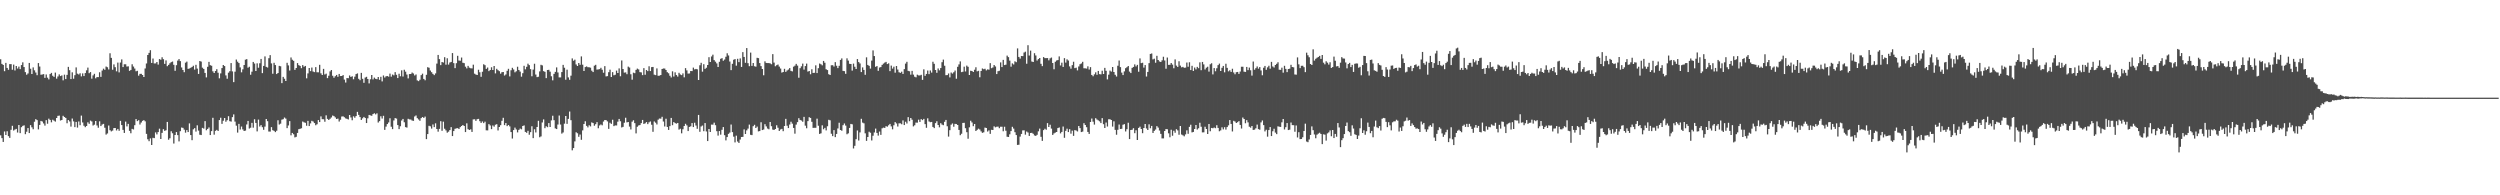 <?xml version="1.0" encoding="UTF-8"?>
<svg xmlns="http://www.w3.org/2000/svg" width="1920" height="150">
  <path d="M0 45.505h1v58.433H0zM1 49.051h1v57.050H1zM2 49.883h1v59.140H2zM3 54.679h1v46.302H3zM4 48.279h1v55.420H4zM5 52.196h1v48.616H5zM6 53.622h1v50.922H6zM7 49.230h1v56.676H7zM8 49.253h1v50.457H8zM9 53.576h1v43.022H9zM10 49.613h1v50.639H10zM11 54.122h1v45.417H11zM12 50.706h1v48.280H12zM13 52.650h1v49.134H13zM14 51.152h1v44.855H14zM15 53.070h1v49.163H15zM16 49.981h1v47.686H16zM17 47.851h1v48.805H17zM18 51.530h1v44.745H18zM19 55.402h1v47.668H19zM20 57.409h1v43.749H20zM21 56.425h1v41.933H21zM22 48.316h1v53.870H22zM23 52.792h1v43.304H23zM24 56.812h1v40.983H24zM25 51.755h1v47.529H25zM26 54.029h1v39.446H26zM27 55.707h1v35.809H27zM28 57.764h1v34.476H28zM29 48.432h1v50.936H29zM30 51.123h1v44.839H30zM31 57.404h1v35.451H31zM32 57.168h1v36.147H32zM33 56.938h1v37.876H33zM34 59.789h1v36.696H34zM35 57.164h1v35.079H35zM36 59.627h1v35.379H36zM37 60.955h1v30.167H37zM38 56.893h1v35.193H38zM39 55.985h1v37.958H39zM40 58.162h1v33.782H40zM41 59.052h1v33.629H41zM42 55.736h1v37.630H42zM43 60.437h1v30.188H43zM44 58.706h1v30.256H44zM45 57.142h1v31.653H45zM46 58.434h1v34.115H46zM47 57.893h1v34.285H47zM48 61.720h1v27.221H48zM49 57.367h1v32.497H49zM50 60.705h1v29.888H50zM51 57.484h1v37.167H51zM52 51.335h1v40.866H52zM53 53.907h1v39.375H53zM54 60.726h1v36.498H54zM55 55.549h1v35.460H55zM56 60.476h1v32.783H56zM57 57.728h1v39.892H57zM58 51.782h1v41.857H58zM59 56.598h1v41.389H59zM60 57.175h1v36.087H60zM61 56.284h1v39.871H61zM62 58.691h1v30.108H62zM63 56.390h1v37.669H63zM64 58.395h1v38.191H64zM65 56.107h1v41.600H65zM66 54.012h1v42.755H66zM67 51.926h1v42.003H67zM68 56.242h1v38.836H68zM69 55.323h1v37.295H69zM70 60.424h1v32.869H70zM71 57.912h1v38.480H71zM72 56.672h1v39.095H72zM73 60.181h1v32.771H73zM74 59.175h1v37.180H74zM75 59.257h1v38.866H75zM76 55.506h1v37.663H76zM77 59.041h1v37.778H77zM78 54.186h1v41.459H78zM79 52.726h1v42.418H79zM80 53.587h1v44.525H80zM81 51.116h1v52.270H81zM82 51.669h1v50.824H82zM83 53.361h1v43.023H83zM84 40.915h1v59.058H84zM85 44.417h1v56.492H85zM86 53.564h1v46.749H86zM87 49.452h1v48.918H87zM88 51.594h1v46.701H88zM89 54.798h1v45.384H89zM90 48.090h1v50.918H90zM91 55.592h1v44.837H91zM92 48.049h1v44.796H92zM93 45.606h1v50.435H93zM94 51.500h1v48.260H94zM95 49.332h1v52.772H95zM96 49.377h1v44.020H96zM97 51.121h1v45.977H97zM98 50.921h1v44.197H98zM99 54.428h1v46.063H99zM100 53.719h1v48.611H100zM101 49.348h1v49.610H101zM102 51.073h1v48.338H102zM103 52.622h1v43.525H103zM104 54.747h1v36.700H104zM105 54.398h1v38.630H105zM106 58.128h1v34.188H106zM107 56.736h1v38.879H107zM108 56.677h1v37.454H108zM109 57.588h1v35.228H109zM110 59.145h1v33.094H110zM111 52.590h1v40.584H111zM112 48.766h1v54.046H112zM113 42.218h1v64.759H113zM114 40.585h1v67.841H114zM115 38.568h1v67.742H115zM116 48.325h1v63.060H116zM117 44.965h1v60.845H117zM118 48.739h1v57.373H118zM119 48.668h1v52.998H119zM120 47.640h1v55.570H120zM121 49.625h1v51.822H121zM122 45.345h1v53.482H122zM123 45.860h1v60.889H123zM124 44.005h1v58.033H124zM125 45.455h1v53.748H125zM126 49.075h1v51.455H126zM127 46.374h1v53.680H127zM128 50.844h1v42.788H128zM129 49.840h1v57.478H129zM130 48.574h1v57.625H130zM131 47.719h1v53.074H131zM132 47.245h1v55.126H132zM133 49.781h1v60.439H133zM134 54.377h1v49.292H134zM135 50.070h1v51.382H135zM136 46.534h1v57.239H136zM137 45.347h1v63.232H137zM138 46.963h1v53.787H138zM139 51.812h1v46.110H139zM140 53.785h1v44.401H140zM141 55.451h1v44.119H141zM142 48.116h1v53.775H142zM143 47.330h1v52.567H143zM144 52.894h1v48.545H144zM145 52.557h1v42.226H145zM146 52.095h1v51.611H146zM147 51.410h1v56.259H147zM148 50.468h1v48.876H148zM149 53.475h1v44.929H149zM150 49.765h1v51.327H150zM151 52.663h1v43.604H151zM152 56.778h1v43.523H152zM153 46.872h1v56.622H153zM154 47.288h1v56.443H154zM155 51.967h1v46.220H155zM156 52.921h1v45.825H156zM157 56.004h1v37.019H157zM158 59.439h1v40.618H158zM159 51.308h1v47.700H159zM160 47.496h1v50.388H160zM161 50.080h1v53.647H161zM162 50.462h1v50.259H162zM163 54.803h1v35.657H163zM164 56.054h1v47.386H164zM165 54.553h1v45.929H165zM166 53.166h1v46.574H166zM167 55.838h1v44.767H167zM168 60.151h1v32.080H168zM169 56.368h1v34.068H169zM170 52.270h1v42.865H170zM171 49.920h1v42.780H171zM172 50.745h1v39.861H172zM173 57.905h1v35.564H173zM174 60.447h1v31.854H174zM175 55.811h1v33.420H175zM176 54.680h1v38.402H176zM177 48.431h1v44.978H177zM178 54.848h1v35.134H178zM179 63.078h1v24.760H179zM180 55.055h1v38.324H180zM181 45.730h1v50.802H181zM182 47.381h1v54.463H182zM183 48.420h1v46.734H183zM184 51.740h1v47.725H184zM185 55.550h1v41.651H185zM186 53.268h1v46.102H186zM187 49.925h1v50.661H187zM188 45.847h1v54.457H188zM189 45.432h1v50.150H189zM190 51.944h1v40.930H190zM191 51.255h1v47.446H191zM192 57.404h1v40.714H192zM193 55.020h1v39.317H193zM194 47.553h1v50.513H194zM195 48.794h1v42.782H195zM196 54.519h1v39.876H196zM197 48.651h1v52.288H197zM198 52.003h1v39.835H198zM199 48.597h1v48.562H199zM200 45.264h1v50.819H200zM201 56.163h1v41.546H201zM202 50.659h1v49.035H202zM203 43.330h1v53.896H203zM204 51.338h1v40.057H204zM205 51.888h1v41.182H205zM206 44.681h1v56.323H206zM207 42.324h1v58.771H207zM208 48.678h1v48.958H208zM209 56.645h1v43.340H209zM210 48.245h1v52.261H210zM211 49.981h1v51.509H211zM212 56.867h1v43.551H212zM213 56.076h1v36.297H213zM214 50.609h1v45.044H214zM215 50.879h1v44.118H215zM216 63.865h1v28.064H216zM217 59.054h1v32.504H217zM218 60.473h1v29.799H218zM219 62.190h1v28.920H219zM220 48.212h1v50.212H220zM221 50.218h1v46.154H221zM222 54.178h1v38.859H222zM223 44.115h1v59.826H223zM224 45.852h1v56.252H224zM225 46.715h1v56.401H225zM226 53.633h1v51.912H226zM227 52.228h1v52.818H227zM228 48.459h1v53.642H228zM229 50.012h1v49.206H229zM230 50.645h1v48.292H230zM231 52.395h1v46.126H231zM232 49.989h1v43.374H232zM233 51.232h1v42.728H233zM234 50.658h1v43.641H234zM235 60.156h1v36.419H235zM236 56.346h1v36.486H236zM237 52.233h1v44.574H237zM238 54.639h1v40.137H238zM239 51.850h1v40.903H239zM240 54.919h1v38.398H240zM241 55.406h1v39.085H241zM242 51.573h1v44.613H242zM243 55.519h1v39.929H243zM244 55.565h1v36.655H244zM245 49.778h1v43.986H245zM246 56.304h1v33.100H246zM247 57.589h1v33.970H247zM248 52.909h1v38.686H248zM249 57.177h1v36.331H249zM250 56.600h1v31.988H250zM251 60.003h1v31.306H251zM252 58.168h1v33.987H252zM253 54.856h1v36.365H253zM254 53.758h1v36.444H254zM255 58.163h1v30.585H255zM256 59.678h1v29.520H256zM257 58.519h1v31.643H257zM258 57.569h1v33.838H258zM259 58.994h1v32.093H259zM260 56.777h1v36.540H260zM261 58.436h1v33.535H261zM262 58.384h1v31.089H262zM263 57.672h1v31.691H263zM264 61.134h1v28.924H264zM265 63.372h1v27.580H265zM266 59.938h1v31.332H266zM267 60.057h1v31.676H267zM268 57.935h1v30.370H268zM269 59.071h1v31.160H269zM270 58.563h1v33.803H270zM271 60.882h1v28.473H271zM272 58.897h1v31.544H272zM273 56.896h1v32.220H273zM274 56.375h1v29.537H274zM275 60.523h1v27.697H275zM276 61.588h1v28.335H276zM277 55.951h1v36.177H277zM278 60.506h1v30.362H278zM279 63.577h1v26.213H279zM280 59.519h1v31.079H280zM281 58.999h1v35.491H281zM282 60.671h1v30.232H282zM283 64.073h1v24.180H283zM284 60.891h1v27.737H284zM285 57.619h1v31.324H285zM286 60.956h1v26.629H286zM287 59.607h1v27.360H287zM288 60.522h1v27.356H288zM289 60.842h1v26.222H289zM290 59.153h1v34.970H290zM291 61.268h1v31.748H291zM292 58.992h1v30.321H292zM293 62.521h1v28.504H293zM294 57.951h1v30.971H294zM295 59.535h1v40.196H295zM296 58.596h1v38.636H296zM297 58.431h1v36.845H297zM298 58.906h1v35.158H298zM299 56.534h1v34.280H299zM300 58.881h1v38.438H300zM301 57.236h1v41.960H301zM302 57.840h1v34.677H302zM303 55.407h1v35.268H303zM304 57.463h1v33.639H304zM305 59.978h1v36.071H305zM306 56.606h1v42.588H306zM307 58.578h1v38.372H307zM308 54.016h1v38.528H308zM309 58.779h1v32.565H309zM310 53.567h1v40.313H310zM311 55.062h1v42.593H311zM312 57.268h1v40.741H312zM313 60.220h1v31.033H313zM314 56.876h1v34.844H314zM315 56.825h1v34.990H315zM316 55.694h1v36.871H316zM317 56.428h1v36.385H317zM318 57.967h1v31.495H318zM319 57.191h1v31.462H319zM320 61.766h1v29.027H320zM321 62.309h1v29.459H321zM322 61.261h1v31.518H322zM323 57.714h1v33.011H323zM324 56.567h1v33.272H324zM325 60.612h1v29.938H325zM326 61.620h1v27.939H326zM327 57.453h1v49.396H327zM328 51.613h1v51.350H328zM329 52.040h1v44.581H329zM330 54.166h1v42.874H330zM331 55.461h1v43.317H331zM332 56.754h1v38.816H332zM333 57.682h1v39.935H333zM334 56.380h1v38.332H334zM335 48.852h1v50.245H335zM336 42.176h1v58.948H336zM337 45.411h1v53.581H337zM338 50.036h1v43.029H338zM339 47.607h1v52.845H339zM340 48.042h1v45.424H340zM341 43.939h1v54.942H341zM342 49.678h1v50.467H342zM343 44.763h1v57.123H343zM344 49.621h1v51.495H344zM345 48.006h1v51.891H345zM346 47.552h1v50.082H346zM347 40.737h1v63.751H347zM348 48.461h1v52.180H348zM349 52.351h1v46.548H349zM350 48.545h1v50.014H350zM351 42.853h1v55.549H351zM352 46.503h1v52.553H352zM353 46.654h1v50.961H353zM354 44.177h1v52.604H354zM355 48.200h1v47.783H355zM356 48.491h1v48.299H356zM357 51.190h1v50.239H357zM358 52.532h1v42.175H358zM359 50.577h1v48.669H359zM360 51.959h1v47.904H360zM361 52.435h1v46.914H361zM362 52.544h1v48.763H362zM363 49.668h1v42.043H363zM364 56.567h1v35.011H364zM365 57.266h1v35.564H365zM366 57.580h1v33.970H366zM367 53.559h1v37.706H367zM368 55.500h1v37.598H368zM369 58.963h1v35.455H369zM370 55.116h1v38.191H370zM371 49.372h1v45.204H371zM372 50.063h1v43.384H372zM373 52.890h1v47.205H373zM374 51.857h1v48.265H374zM375 54.649h1v40.686H375zM376 53.751h1v42.594H376zM377 51.636h1v47.554H377zM378 53.784h1v42.575H378zM379 50.687h1v46.617H379zM380 56.363h1v39.433H380zM381 52.852h1v42.509H381zM382 53.890h1v46.306H382zM383 54.669h1v42.886H383zM384 56.574h1v39.559H384zM385 55.461h1v37.336H385zM386 55.298h1v35.197H386zM387 57.983h1v38.116H387zM388 57.208h1v37.320H388zM389 54.361h1v42.504H389zM390 52.837h1v43.156H390zM391 58.690h1v38.399H391zM392 53.979h1v47.457H392zM393 52.052h1v54.362H393zM394 53.339h1v46.572H394zM395 55.546h1v42.463H395zM396 54.731h1v44.709H396zM397 51.259h1v50.445H397zM398 53.753h1v46.010H398zM399 54.994h1v43.797H399zM400 58.900h1v40.436H400zM401 56.201h1v40.552H401zM402 50.557h1v45.774H402zM403 53.266h1v48.048H403zM404 51.308h1v50.694H404zM405 48.922h1v51.556H405zM406 50.024h1v53.464H406zM407 53.089h1v48.415H407zM408 58.570h1v38.389H408zM409 53.448h1v52.627H409zM410 48.936h1v50.358H410zM411 57.222h1v44.530H411zM412 59.257h1v38.272H412zM413 58.932h1v33.853H413zM414 54.824h1v50.616H414zM415 49.758h1v54.989H415zM416 50.230h1v43.802H416zM417 54.623h1v37.090H417zM418 55.166h1v43.272H418zM419 60.027h1v36.920H419zM420 53.748h1v43.916H420zM421 53.619h1v40.876H421zM422 55.046h1v42.485H422zM423 58.556h1v33.917H423zM424 61.717h1v27.170H424zM425 56.718h1v35.580H425zM426 55.206h1v43.410H426zM427 51.767h1v47.356H427zM428 55.632h1v40.022H428zM429 59.448h1v29.273H429zM430 59.441h1v36.185H430zM431 55.340h1v47.257H431zM432 49.831h1v51.885H432zM433 52.006h1v42.972H433zM434 61.220h1v27.869H434zM435 53.524h1v41.589H435zM436 59.460h1v31.826H436zM437 61.288h1v24.362H437zM438 58.133h1v34.200H438zM439 44.849h1v70.596H439zM440 46.635h1v67.058H440zM441 45.801h1v62.770H441zM442 49.486h1v52.081H442zM443 50.667h1v51.659H443zM444 48.360h1v56.696H444zM445 49.790h1v53.522H445zM446 43.323h1v64.022H446zM447 49.687h1v50.457H447zM448 54.544h1v40.687H448zM449 51.494h1v41.638H449zM450 51.004h1v45.650H450zM451 51.604h1v46.262H451zM452 51.665h1v44.556H452zM453 51.981h1v45.080H453zM454 54.268h1v39.738H454zM455 55.361h1v39.148H455zM456 50.438h1v46.125H456zM457 49.744h1v45.653H457zM458 53.465h1v40.310H458zM459 53.300h1v45.224H459zM460 53.115h1v43.221H460zM461 52.059h1v43.531H461zM462 53.580h1v42.653H462zM463 55.863h1v37.449H463zM464 50.807h1v41.348H464zM465 58.685h1v33.583H465zM466 58.457h1v34.765H466zM467 55.453h1v43.497H467zM468 53.522h1v40.735H468zM469 59.154h1v35.995H469zM470 55.420h1v36.561H470zM471 57.779h1v39.095H471zM472 57.395h1v38.901H472zM473 54.215h1v42.132H473zM474 56.079h1v37.353H474zM475 52.540h1v38.825H475zM476 58.561h1v34.568H476zM477 46.447h1v51.451H477zM478 52.974h1v44.455H478zM479 55.736h1v38.541H479zM480 55.626h1v34.792H480zM481 57.007h1v36.985H481zM482 51.175h1v42.546H482zM483 51.862h1v45.384H483zM484 57.012h1v42.414H484zM485 61.187h1v32.233H485zM486 55.819h1v36.542H486zM487 56.237h1v38.324H487zM488 53.639h1v48.819H488zM489 52.686h1v44.638H489zM490 53.289h1v43.066H490zM491 55.389h1v40.649H491zM492 55.612h1v38.941H492zM493 57.684h1v34.431H493zM494 52.334h1v42.836H494zM495 57.421h1v37.301H495zM496 53.764h1v40.004H496zM497 54.612h1v40.714H497zM498 50.887h1v43.069H498zM499 54.589h1v38.717H499zM500 51.534h1v44.244H500zM501 51.416h1v49.782H501zM502 57.333h1v35.936H502zM503 57.717h1v36.476H503zM504 52.540h1v43.036H504zM505 58.229h1v33.676H505zM506 58.127h1v32.894H506zM507 57.601h1v33.534H507zM508 52.987h1v36.711H508zM509 52.566h1v40.765H509zM510 52.652h1v44.450H510zM511 53.744h1v37.461H511zM512 55.444h1v42.063H512zM513 56.270h1v43.511H513zM514 58.147h1v38.719H514zM515 59.482h1v31.086H515zM516 54.807h1v41.352H516zM517 58.789h1v34.971H517zM518 55.559h1v39.022H518zM519 57.676h1v37.287H519zM520 58.811h1v35.627H520zM521 55.888h1v43.665H521zM522 57.181h1v41.710H522zM523 57.699h1v44.693H523zM524 56.371h1v42.881H524zM525 59.402h1v37.361H525zM526 52.320h1v42.773H526zM527 54.080h1v42.217H527zM528 56.509h1v44.169H528zM529 56.433h1v41.040H529zM530 54.520h1v42.489H530zM531 54.610h1v39.924H531zM532 51.912h1v45.676H532zM533 53.303h1v40.964H533zM534 52.937h1v43.479H534zM535 53.253h1v45.680H535zM536 61.448h1v26.832H536zM537 50.116h1v51.107H537zM538 48.207h1v48.924H538zM539 55.040h1v41.375H539zM540 49.290h1v51.455H540zM541 52.868h1v41.623H541zM542 52.038h1v48.906H542zM543 49.908h1v58.450H543zM544 43.924h1v55.170H544zM545 47.637h1v53.739H545zM546 43.346h1v52.359H546zM547 41.971h1v53.775H547zM548 46.201h1v48.028H548zM549 47.374h1v48.803H549zM550 48.687h1v52.069H550zM551 51.467h1v52.685H551zM552 47.448h1v53.224H552zM553 45.145h1v58.255H553zM554 44.664h1v55.038H554zM555 46.620h1v50.987H555zM556 45.714h1v58.107H556zM557 43.595h1v64.240H557zM558 40.885h1v64.369H558zM559 42.584h1v60.210H559zM560 47.241h1v54.573H560zM561 53.880h1v41.773H561zM562 48.993h1v52.464H562zM563 45.874h1v59.091H563zM564 45.348h1v63.991H564zM565 50.427h1v53.749H565zM566 45.164h1v63.515H566zM567 47.708h1v62.056H567zM568 44.830h1v62.311H568zM569 51.409h1v53.809H569zM570 40.058h1v65.051H570zM571 43.735h1v55.650H571zM572 48.214h1v54.694H572zM573 36.930h1v63.230H573zM574 48.546h1v50.231H574zM575 50.842h1v44.848H575zM576 40.398h1v63.137H576zM577 50.585h1v53.195H577zM578 48.385h1v48.546H578zM579 50.870h1v44.953H579zM580 51.220h1v47.062H580zM581 44.401h1v52.838H581zM582 44.659h1v56.280H582zM583 48.423h1v52.213H583zM584 50.787h1v43.094H584zM585 52.995h1v46.900H585zM586 57.808h1v41.686H586zM587 47.088h1v48.275H587zM588 48.352h1v48.726H588zM589 48.458h1v50.243H589zM590 48.436h1v50.844H590zM591 48.700h1v44.996H591zM592 49.362h1v47.581H592zM593 41.555h1v58.001H593zM594 48.079h1v51.761H594zM595 50.907h1v48.160H595zM596 50.077h1v46.140H596zM597 49.543h1v48.568H597zM598 51.149h1v49.409H598zM599 52.629h1v46.794H599zM600 55.766h1v43.201H600zM601 55.319h1v45.433H601zM602 52.854h1v43.889H602zM603 55.195h1v36.094H603zM604 54.133h1v42.435H604zM605 53.381h1v44.956H605zM606 52.264h1v43.392H606zM607 54.405h1v39.102H607zM608 54.843h1v40.138H608zM609 51.188h1v47.050H609zM610 50.427h1v52.236H610zM611 49.072h1v46.635H611zM612 50.384h1v43.418H612zM613 59.701h1v31.081H613zM614 52.390h1v39.744H614zM615 50.929h1v41.663H615zM616 48.832h1v44.650H616zM617 53.455h1v36.303H617zM618 50.747h1v45.776H618zM619 48.832h1v49.701H619zM620 55.009h1v38.038H620zM621 54.533h1v35.497H621zM622 57.017h1v33.534H622zM623 53.205h1v40.323H623zM624 56.014h1v42.170H624zM625 55.915h1v42.217H625zM626 50.166h1v47.982H626zM627 56.115h1v35.022H627zM628 52.364h1v44.210H628zM629 48.787h1v54.050H629zM630 49.334h1v53.051H630zM631 50.197h1v46.072H631zM632 46.816h1v52.466H632zM633 48.174h1v50.043H633zM634 53.186h1v46.944H634zM635 53.824h1v43.143H635zM636 57.002h1v35.001H636zM637 57.604h1v34.814H637zM638 50.099h1v52.614H638zM639 50.082h1v54.460H639zM640 51.088h1v48.865H640zM641 47.722h1v57.583H641zM642 50.485h1v52.362H642zM643 52.319h1v46.354H643zM644 50.517h1v43.760H644zM645 46.019h1v53.819H645zM646 44.846h1v55.562H646zM647 54.441h1v41.691H647zM648 54.645h1v40.181H648zM649 56.673h1v39.794H649zM650 44.787h1v58.339H650zM651 46.558h1v55.845H651zM652 48.983h1v49.266H652zM653 49.143h1v46.029H653zM654 54.235h1v41.258H654zM655 48.832h1v65.192H655zM656 51.236h1v60.731H656zM657 53.011h1v53.895H657zM658 45.371h1v54.815H658zM659 47.652h1v60.275H659zM660 48.756h1v52.907H660zM661 55.369h1v35.846H661zM662 51.775h1v42.367H662zM663 53.699h1v41.037H663zM664 57.450h1v44.950H664zM665 44.050h1v64.121H665zM666 49.860h1v55.363H666zM667 50.572h1v50.623H667zM668 52.686h1v49.248H668zM669 46.540h1v61.341H669zM670 38.691h1v65.567H670zM671 43.048h1v58.694H671zM672 51.306h1v47.472H672zM673 50.734h1v51.359H673zM674 54.394h1v49.773H674zM675 51.865h1v49.147H675zM676 51.491h1v52.077H676zM677 49.826h1v48.716H677zM678 48.844h1v49.166H678zM679 48.059h1v50.181H679zM680 47.537h1v49.368H680zM681 49.201h1v48.094H681zM682 48.655h1v47.540H682zM683 54.612h1v40.558H683zM684 50.406h1v46.671H684zM685 52.701h1v46.601H685zM686 51.192h1v44.987H686zM687 55.826h1v37.946H687zM688 50.664h1v44.180H688zM689 53.390h1v43.799H689zM690 55.500h1v39.194H690zM691 55.986h1v38.727H691zM692 55.040h1v40.379H692zM693 56.798h1v35.692H693zM694 53.073h1v42.980H694zM695 48.821h1v44.676H695zM696 47.457h1v47.398H696zM697 54.431h1v35.535H697zM698 54.743h1v38.351H698zM699 57.342h1v33.277H699zM700 54.448h1v37.522H700zM701 57.287h1v39.787H701zM702 58.918h1v37.278H702zM703 59.412h1v34.723H703zM704 57.339h1v36.872H704zM705 57.900h1v34.016H705zM706 57.935h1v35.708H706zM707 57.465h1v34.036H707zM708 61.324h1v30.923H708zM709 53.246h1v38.049H709zM710 58.211h1v37.110H710zM711 56.792h1v41.360H711zM712 54.157h1v36.720H712zM713 56.948h1v36.355H713zM714 54.129h1v39.737H714zM715 55.771h1v37.891H715zM716 47.424h1v50.052H716zM717 48.983h1v49.432H717zM718 53.761h1v40.808H718zM719 55.899h1v37.240H719zM720 52.563h1v43.450H720zM721 54.024h1v43.753H721zM722 52.292h1v42.333H722zM723 47.788h1v47.894H723zM724 45.793h1v50.339H724zM725 50.502h1v43.057H725zM726 57.771h1v34.332H726zM727 57.633h1v39.325H727zM728 56.427h1v48.471H728zM729 59.434h1v40.557H729zM730 55.709h1v40.042H730zM731 56.545h1v38.300H731zM732 55.505h1v41.811H732zM733 54.154h1v40.952H733zM734 60.492h1v34.807H734zM735 51.327h1v44.653H735zM736 49.472h1v50.332H736zM737 47.155h1v56.683H737zM738 55.380h1v47.303H738zM739 55.085h1v39.346H739zM740 51.212h1v43.123H740zM741 54.903h1v43.562H741zM742 50.392h1v51.153H742zM743 51.290h1v55.279H743zM744 57.624h1v40.172H744zM745 54.345h1v38.365H745zM746 54.552h1v39.509H746zM747 55.299h1v41.631H747zM748 53.567h1v41.675H748zM749 51.665h1v48.965H749zM750 54.789h1v44.882H750zM751 54.400h1v44.440H751zM752 59.342h1v40.141H752zM753 54.524h1v46.411H753zM754 52.601h1v49.434H754zM755 53.170h1v48.440H755zM756 52.783h1v45.225H756zM757 54.089h1v44.190H757zM758 53.296h1v47.705H758zM759 53.510h1v46.621H759zM760 48.500h1v54.334H760zM761 52.390h1v47.278H761zM762 51.795h1v48.027H762zM763 49.904h1v47.137H763zM764 51.042h1v46.755H764zM765 56.878h1v40.465H765zM766 54.677h1v42.534H766zM767 54.322h1v44.123H767zM768 47.944h1v49.401H768zM769 51.487h1v45.860H769zM770 45.982h1v54.825H770zM771 49.950h1v47.381H771zM772 49.647h1v50.780H772zM773 42.695h1v62.317H773zM774 43.861h1v61.348H774zM775 46.536h1v56.650H775zM776 51.225h1v49.419H776zM777 48.713h1v48.659H777zM778 49.507h1v49.250H778zM779 47.127h1v54.400H779zM780 47.751h1v55.985H780zM781 37.160h1v74.159H781zM782 43.738h1v67.408H782zM783 44.998h1v59.891H783zM784 43.027h1v59.841H784zM785 43.110h1v57.054H785zM786 40.352h1v59.766H786zM787 39.662h1v63.776H787zM788 48.958h1v52.076H788zM789 34.707h1v67.063H789zM790 42.633h1v61.759H790zM791 38.854h1v63.286H791zM792 47.257h1v54.736H792zM793 47.591h1v55.146H793zM794 40.844h1v63.197H794zM795 42.593h1v61.819H795zM796 46.468h1v57.068H796zM797 45.357h1v55.517H797zM798 44.531h1v54.249H798zM799 48.975h1v56.063H799zM800 50.780h1v57.382H800zM801 43.813h1v56.117H801zM802 44.665h1v54.219H802zM803 44.669h1v54.955H803zM804 44.589h1v49.967H804zM805 46.358h1v51.154H805zM806 44.793h1v50.983H806zM807 44.175h1v54.606H807zM808 48.380h1v55.253H808zM809 53.211h1v49.217H809zM810 47.392h1v54.435H810zM811 46.434h1v54.949H811zM812 46.149h1v52.182H812zM813 43.310h1v54.558H813zM814 50.252h1v52.223H814zM815 48.126h1v53.198H815zM816 51.422h1v45.774H816zM817 44.642h1v61.185H817zM818 48.053h1v52.450H818zM819 45.557h1v53.246H819zM820 46.480h1v54.954H820zM821 50.991h1v48.257H821zM822 52.727h1v49.932H822zM823 50.042h1v50.317H823zM824 47.425h1v56.914H824zM825 52.347h1v47.572H825zM826 51.959h1v48.308H826zM827 54.090h1v46.887H827zM828 51.053h1v45.721H828zM829 49.303h1v49.120H829zM830 48.727h1v52.709H830zM831 47.488h1v53.568H831zM832 52.445h1v42.174H832zM833 52.456h1v43.557H833zM834 52.667h1v45.004H834zM835 50.928h1v50.391H835zM836 53.379h1v49.468H836zM837 51.550h1v42.153H837zM838 57.534h1v33.508H838zM839 58.554h1v34.911H839zM840 57.067h1v38.642H840zM841 55.548h1v35.243H841zM842 57.456h1v34.345H842zM843 54.469h1v38.004H843zM844 56.926h1v36.280H844zM845 57.150h1v37.357H845zM846 54.346h1v36.405H846zM847 56.811h1v38.592H847zM848 52.138h1v46.154H848zM849 54.393h1v39.694H849zM850 60.966h1v36.226H850zM851 57.340h1v34.281H851zM852 54.229h1v37.363H852zM853 54.968h1v37.205H853zM854 51.463h1v45.755H854zM855 55.279h1v37.917H855zM856 57.439h1v42.319H856zM857 58.783h1v44.687H857zM858 50.507h1v49.176H858zM859 46.513h1v49.122H859zM860 51.548h1v47.533H860zM861 55.779h1v43.125H861zM862 57.636h1v38.185H862zM863 54.835h1v40.484H863zM864 52.377h1v48.575H864zM865 51.622h1v47.605H865zM866 50.674h1v43.582H866zM867 54.998h1v51.809H867zM868 56.097h1v43.752H868zM869 52.127h1v47.529H869zM870 51.419h1v47.027H870zM871 49.475h1v52.811H871zM872 51.016h1v49.018H872zM873 49.805h1v57.718H873zM874 55.086h1v43.147H874zM875 44.831h1v52.426H875zM876 48.479h1v50.581H876zM877 48.202h1v54.084H877zM878 51.916h1v46.368H878zM879 49.946h1v45.288H879zM880 58.777h1v39.865H880zM881 55.259h1v44.597H881zM882 48.480h1v47.014H882zM883 41.444h1v57.060H883zM884 41.041h1v55.689H884zM885 45.620h1v56.498H885zM886 45.035h1v55.471H886zM887 48.164h1v51.327H887zM888 42.865h1v53.985H888zM889 46.073h1v51.903H889zM890 47.208h1v53.033H890zM891 47.595h1v55.223H891zM892 46.313h1v59.966H892zM893 43.561h1v62.710H893zM894 46.436h1v54.180H894zM895 52.803h1v46.299H895zM896 44.165h1v55.121H896zM897 49.833h1v52.546H897zM898 49.786h1v55.660H898zM899 48.405h1v51.207H899zM900 49.620h1v54.618H900zM901 52.449h1v47.959H901zM902 45.599h1v56.324H902zM903 50.405h1v48.799H903zM904 51.428h1v48.693H904zM905 47.075h1v56.415H905zM906 50.357h1v46.401H906zM907 51.725h1v51.593H907zM908 51.334h1v52.616H908zM909 52.096h1v52.594H909zM910 51.900h1v51.310H910zM911 48.018h1v52.065H911zM912 51.259h1v51.517H912zM913 47.802h1v49.621H913zM914 53.804h1v41.985H914zM915 50.514h1v51.193H915zM916 54.499h1v46.842H916zM917 51.855h1v47.228H917zM918 53.308h1v42.702H918zM919 51.362h1v48.138H919zM920 52.382h1v46.115H920zM921 47.848h1v46.392H921zM922 53.937h1v43.376H922zM923 47.554h1v54.136H923zM924 49.468h1v52.158H924zM925 53.351h1v43.964H925zM926 51.951h1v47.099H926zM927 51.244h1v51.648H927zM928 54.971h1v40.241H928zM929 49.380h1v51.449H929zM930 48.610h1v49.621H930zM931 57.129h1v41.365H931zM932 52.295h1v45.646H932zM933 54.724h1v43.743H933zM934 52.444h1v43.735H934zM935 49.997h1v48.261H935zM936 48.846h1v51.961H936zM937 54.545h1v45.596H937zM938 52.076h1v45.711H938zM939 50.614h1v48.758H939zM940 55.564h1v42.144H940zM941 48.930h1v50.624H941zM942 52.144h1v45.465H942zM943 54.794h1v41.442H943zM944 53.989h1v38.198H944zM945 55.268h1v39.909H945zM946 52.774h1v48.190H946zM947 55.661h1v37.128H947zM948 57.030h1v36.331H948zM949 55.430h1v39.027H949zM950 55.265h1v38.591H950zM951 56.754h1v36.287H951zM952 54.924h1v41.010H952zM953 51.233h1v47.497H953zM954 51.273h1v39.002H954zM955 55.018h1v36.367H955zM956 55.259h1v39.396H956zM957 51.406h1v40.871H957zM958 53.875h1v40.144H958zM959 51.925h1v45.397H959zM960 53.987h1v44.066H960zM961 58.072h1v38.685H961zM962 47.237h1v52.552H962zM963 53.536h1v46.027H963zM964 52.379h1v46.170H964zM965 51.064h1v44.609H965zM966 52.749h1v46.430H966zM967 51.493h1v48.118H967zM968 54.111h1v39.899H968zM969 57.796h1v34.717H969zM970 52.038h1v44.060H970zM971 50.626h1v50.304H971zM972 53.583h1v46.064H972zM973 51.720h1v53.235H973zM974 50.473h1v49.425H974zM975 52.748h1v44.845H975zM976 47.499h1v56.980H976zM977 51.026h1v49.778H977zM978 51.861h1v47.009H978zM979 49.910h1v51.922H979zM980 48.991h1v54.002H980zM981 47.817h1v49.228H981zM982 53.533h1v43.809H982zM983 53.637h1v43.853H983zM984 51.950h1v41.993H984zM985 55.812h1v35.568H985zM986 50.553h1v48.881H986zM987 52.865h1v44.812H987zM988 55.422h1v39.109H988zM989 52.986h1v46.914H989zM990 52.712h1v46.862H990zM991 49.790h1v44.331H991zM992 51.437h1v44.643H992zM993 51.695h1v44.479H993zM994 57.206h1v43.943H994zM995 57.344h1v39.026H995zM996 44.071h1v61.525H996zM997 49.397h1v52.149H997zM998 52.334h1v54.514H998zM999 50.547h1v56.216H999zM1000 50.475h1v54.921H1000zM1001 51.603h1v49.006H1001zM1002 55.385h1v39.568H1002zM1003 40.473h1v68.224H1003zM1004 42.446h1v66.747H1004zM1005 43.972h1v63.116H1005zM1006 49.147h1v54.475H1006zM1007 49.928h1v47.169H1007zM1008 37.866h1v62.133H1008zM1009 46.542h1v56.748H1009zM1010 45.138h1v61.072H1010zM1011 44.329h1v59.090H1011zM1012 43.743h1v58.860H1012zM1013 42.931h1v59.026H1013zM1014 45.230h1v57.670H1014zM1015 42.220h1v68.473H1015zM1016 48.152h1v54.998H1016zM1017 49.395h1v54.007H1017zM1018 47.051h1v60.923H1018zM1019 48.130h1v54.340H1019zM1020 49.602h1v52.058H1020zM1021 47.823h1v52.331H1021zM1022 52.179h1v52.490H1022zM1023 51.529h1v48.293H1023zM1024 43.468h1v62.570H1024zM1025 46.623h1v56.242H1025zM1026 50.980h1v54.022H1026zM1027 50.735h1v43.769H1027zM1028 52.067h1v45.827H1028zM1029 48.134h1v64.888H1029zM1030 43.897h1v63.765H1030zM1031 44.892h1v61.245H1031zM1032 44.984h1v58.003H1032zM1033 47.970h1v48.806H1033zM1034 52.483h1v41.646H1034zM1035 49.220h1v51.472H1035zM1036 48.293h1v53.220H1036zM1037 51.488h1v52.822H1037zM1038 49.809h1v46.464H1038zM1039 55.250h1v43.466H1039zM1040 49.022h1v54.112H1040zM1041 48.715h1v54.933H1041zM1042 48.789h1v57.985H1042zM1043 52.030h1v52.089H1043zM1044 51.296h1v47.203H1044zM1045 57.783h1v33.053H1045zM1046 49.984h1v52.144H1046zM1047 42.881h1v57.197H1047zM1048 43.031h1v60.441H1048zM1049 48.487h1v52.337H1049zM1050 54.746h1v39.413H1050zM1051 57.998h1v39.485H1051zM1052 46.050h1v56.238H1052zM1053 45.774h1v54.780H1053zM1054 48.718h1v56.688H1054zM1055 53.995h1v43.201H1055zM1056 54.450h1v38.197H1056zM1057 55.116h1v42.628H1057zM1058 48.510h1v49.913H1058zM1059 49.804h1v47.029H1059zM1060 50.300h1v49.950H1060zM1061 53.632h1v37.556H1061zM1062 58.354h1v32.194H1062zM1063 59.022h1v31.732H1063zM1064 51.567h1v42.021H1064zM1065 53.403h1v44.223H1065zM1066 59.098h1v34.736H1066zM1067 53.406h1v42.831H1067zM1068 50.431h1v49.703H1068zM1069 50.297h1v43.662H1069zM1070 52.921h1v40.323H1070zM1071 52.212h1v40.963H1071zM1072 52.065h1v39.901H1072zM1073 54.344h1v38.352H1073zM1074 51.858h1v49.168H1074zM1075 52.174h1v45.757H1075zM1076 41.675h1v58.888H1076zM1077 44.894h1v52.091H1077zM1078 48.383h1v44.860H1078zM1079 55.619h1v37.097H1079zM1080 55.035h1v35.242H1080zM1081 51.494h1v41.176H1081zM1082 51.724h1v40.474H1082zM1083 50.581h1v46.145H1083zM1084 54.611h1v40.139H1084zM1085 52.300h1v43.806H1085zM1086 49.979h1v47.619H1086zM1087 49.477h1v49.329H1087zM1088 51.165h1v47.446H1088zM1089 50.497h1v48.649H1089zM1090 53.169h1v48.219H1090zM1091 45.645h1v47.699H1091zM1092 39.879h1v55.699H1092zM1093 48.511h1v45.899H1093zM1094 49.739h1v49.533H1094zM1095 47.313h1v53.905H1095zM1096 57.341h1v42.036H1096zM1097 48.234h1v48.899H1097zM1098 42.893h1v53.187H1098zM1099 47.633h1v49.738H1099zM1100 52.099h1v42.622H1100zM1101 48.504h1v57.106H1101zM1102 41.078h1v67.134H1102zM1103 38.964h1v63.859H1103zM1104 49.893h1v50.106H1104zM1105 46.884h1v50.850H1105zM1106 50.122h1v48.677H1106zM1107 50.808h1v51.630H1107zM1108 49.697h1v55.384H1108zM1109 53.131h1v50.359H1109zM1110 48.436h1v53.080H1110zM1111 47.365h1v52.271H1111zM1112 41.342h1v67.809H1112zM1113 39.207h1v67.108H1113zM1114 49.993h1v47.744H1114zM1115 44.303h1v62.681H1115zM1116 42.868h1v68.529H1116zM1117 42.192h1v63.109H1117zM1118 37.213h1v64.869H1118zM1119 36.602h1v63.799H1119zM1120 39.471h1v60.146H1120zM1121 53.627h1v47.051H1121zM1122 52.171h1v49.392H1122zM1123 53.688h1v42.978H1123zM1124 44.436h1v51.310H1124zM1125 52.148h1v45.311H1125zM1126 53.327h1v41.808H1126zM1127 50.016h1v47.564H1127zM1128 48.273h1v46.865H1128zM1129 48.237h1v48.832H1129zM1130 51.209h1v47.815H1130zM1131 45.416h1v56.572H1131zM1132 47.807h1v50.208H1132zM1133 46.468h1v49.531H1133zM1134 49.649h1v48.490H1134zM1135 46.792h1v49.901H1135zM1136 44.642h1v56.707H1136zM1137 44.314h1v57.389H1137zM1138 52.997h1v41.184H1138zM1139 52.563h1v47.987H1139zM1140 56.739h1v44.282H1140zM1141 52.231h1v44.765H1141zM1142 50.094h1v49.473H1142zM1143 52.447h1v44.987H1143zM1144 47.645h1v50.084H1144zM1145 51.590h1v43.940H1145zM1146 51.183h1v45.140H1146zM1147 53.120h1v43.479H1147zM1148 54.608h1v39.684H1148zM1149 53.041h1v45.910H1149zM1150 49.631h1v52.047H1150zM1151 50.298h1v45.578H1151zM1152 51.226h1v47.556H1152zM1153 51.268h1v42.052H1153zM1154 54.313h1v39.296H1154zM1155 51.203h1v46.018H1155zM1156 50.282h1v51.888H1156zM1157 51.821h1v43.689H1157zM1158 51.157h1v43.579H1158zM1159 53.635h1v40.586H1159zM1160 53.392h1v46.116H1160zM1161 47.314h1v46.544H1161zM1162 52.417h1v46.639H1162zM1163 53.834h1v38.445H1163zM1164 50.356h1v42.194H1164zM1165 56.868h1v35.717H1165zM1166 47.738h1v47.033H1166zM1167 58.145h1v29.626H1167zM1168 55.303h1v38.920H1168zM1169 55.038h1v38.897H1169zM1170 50.017h1v46.121H1170zM1171 56.016h1v38.675H1171zM1172 57.099h1v35.102H1172zM1173 56.045h1v39.072H1173zM1174 58.317h1v36.051H1174zM1175 56.786h1v37.421H1175zM1176 55.862h1v36.067H1176zM1177 56.454h1v38.474H1177zM1178 56.491h1v35.896H1178zM1179 58.419h1v34.659H1179zM1180 52.920h1v39.394H1180zM1181 57.411h1v41.120H1181zM1182 54.892h1v42.143H1182zM1183 52.376h1v40.537H1183zM1184 55.297h1v41.264H1184zM1185 55.971h1v43.107H1185zM1186 53.551h1v44.037H1186zM1187 50.153h1v46.343H1187zM1188 53.634h1v44.626H1188zM1189 55.686h1v40.551H1189zM1190 53.379h1v43.143H1190zM1191 52.306h1v44.033H1191zM1192 54.599h1v46.359H1192zM1193 51.481h1v47.274H1193zM1194 55.587h1v43.016H1194zM1195 57.618h1v39.217H1195zM1196 47.213h1v55.289H1196zM1197 46.719h1v50.685H1197zM1198 53.571h1v45.708H1198zM1199 51.351h1v48.027H1199zM1200 52.575h1v45.971H1200zM1201 51.748h1v45.169H1201zM1202 53.750h1v44.004H1202zM1203 54.313h1v38.102H1203zM1204 52.125h1v48.289H1204zM1205 54.085h1v46.662H1205zM1206 55.411h1v54.244H1206zM1207 56.313h1v40.431H1207zM1208 53.939h1v45.780H1208zM1209 56.436h1v45.410H1209zM1210 56.190h1v43.686H1210zM1211 54.947h1v41.896H1211zM1212 48.341h1v49.329H1212zM1213 46.730h1v56.847H1213zM1214 55.106h1v41.878H1214zM1215 53.098h1v46.173H1215zM1216 51.608h1v48.203H1216zM1217 55.161h1v39.253H1217zM1218 54.751h1v39.263H1218zM1219 54.232h1v35.776H1219zM1220 53.909h1v38.192H1220zM1221 56.761h1v38.444H1221zM1222 53.929h1v39.099H1222zM1223 56.638h1v37.229H1223zM1224 58.406h1v32.799H1224zM1225 55.598h1v37.904H1225zM1226 43.692h1v69.788H1226zM1227 43.247h1v66.433H1227zM1228 44.445h1v60.681H1228zM1229 49.143h1v49.622H1229zM1230 40.058h1v58.463H1230zM1231 50.863h1v50.490H1231zM1232 47.020h1v55.966H1232zM1233 42.920h1v60.979H1233zM1234 46.682h1v56.594H1234zM1235 49.341h1v49.180H1235zM1236 45.228h1v54.781H1236zM1237 45.964h1v56.735H1237zM1238 48.435h1v50.801H1238zM1239 49.201h1v53.280H1239zM1240 48.762h1v52.468H1240zM1241 52.346h1v46.664H1241zM1242 48.007h1v55.510H1242zM1243 43.774h1v57.176H1243zM1244 53.495h1v45.697H1244zM1245 50.029h1v46.505H1245zM1246 53.016h1v43.139H1246zM1247 51.718h1v48.881H1247zM1248 47.709h1v54.166H1248zM1249 45.419h1v53.184H1249zM1250 49.745h1v50.804H1250zM1251 49.456h1v52.619H1251zM1252 47.851h1v49.832H1252zM1253 44.343h1v51.349H1253zM1254 49.134h1v48.307H1254zM1255 47.842h1v51.404H1255zM1256 48.029h1v47.137H1256zM1257 52.658h1v40.332H1257zM1258 51.258h1v45.559H1258zM1259 58.068h1v37.913H1259zM1260 46.651h1v51.811H1260zM1261 52.686h1v50.501H1261zM1262 45.217h1v54.845H1262zM1263 51.076h1v45.312H1263zM1264 52.833h1v45.423H1264zM1265 51.307h1v42.686H1265zM1266 48.253h1v52.234H1266zM1267 55.282h1v41.377H1267zM1268 53.899h1v46.818H1268zM1269 46.718h1v51.282H1269zM1270 55.758h1v42.228H1270zM1271 50.780h1v49.622H1271zM1272 50.008h1v46.678H1272zM1273 47.249h1v51.403H1273zM1274 54.367h1v41.511H1274zM1275 52.227h1v42.291H1275zM1276 50.073h1v47.451H1276zM1277 56.702h1v35.757H1277zM1278 58.632h1v32.481H1278zM1279 57.679h1v38.497H1279zM1280 48.628h1v46.215H1280zM1281 42.641h1v53.893H1281zM1282 46.540h1v58.167H1282zM1283 46.034h1v56.343H1283zM1284 50.069h1v51.108H1284zM1285 46.184h1v48.491H1285zM1286 47.288h1v48.931H1286zM1287 49.059h1v44.640H1287zM1288 45.383h1v49.485H1288zM1289 49.826h1v46.280H1289zM1290 54.549h1v39.528H1290zM1291 50.089h1v49.537H1291zM1292 49.686h1v50.919H1292zM1293 49.519h1v44.163H1293zM1294 48.469h1v50.033H1294zM1295 48.460h1v46.875H1295zM1296 55.340h1v41.354H1296zM1297 46.721h1v54.741H1297zM1298 44.926h1v63.222H1298zM1299 46.399h1v53.303H1299zM1300 46.761h1v54.152H1300zM1301 52.471h1v41.933H1301zM1302 45.085h1v51.673H1302zM1303 40.285h1v60.731H1303zM1304 48.215h1v52.579H1304zM1305 43.999h1v54.221H1305zM1306 56.163h1v40.635H1306zM1307 54.869h1v45.150H1307zM1308 41.619h1v64.131H1308zM1309 45.263h1v57.742H1309zM1310 52.870h1v44.677H1310zM1311 51.635h1v48.199H1311zM1312 48.304h1v44.688H1312zM1313 50.032h1v48.626H1313zM1314 53.268h1v46.965H1314zM1315 48.521h1v47.844H1315zM1316 54.890h1v40.348H1316zM1317 52.151h1v48.505H1317zM1318 54.835h1v41.697H1318zM1319 46.032h1v49.269H1319zM1320 47.143h1v52.321H1320zM1321 52.443h1v40.108H1321zM1322 48.653h1v51.691H1322zM1323 55.222h1v46.090H1323zM1324 47.877h1v46.669H1324zM1325 43.924h1v56.479H1325zM1326 51.646h1v46.400H1326zM1327 53.138h1v41.181H1327zM1328 49.128h1v51.359H1328zM1329 46.795h1v56.863H1329zM1330 50.368h1v45.715H1330zM1331 43.194h1v66.158H1331zM1332 46.134h1v62.521H1332zM1333 45.539h1v57.543H1333zM1334 43.099h1v58.609H1334zM1335 52.572h1v44.267H1335zM1336 47.835h1v47.295H1336zM1337 50.949h1v48.569H1337zM1338 45.323h1v59.917H1338zM1339 44.656h1v54.990H1339zM1340 47.948h1v56.624H1340zM1341 43.497h1v62.860H1341zM1342 42.295h1v61.865H1342zM1343 45.288h1v56.600H1343zM1344 48.038h1v54.619H1344zM1345 49.139h1v49.666H1345zM1346 49.297h1v45.638H1346zM1347 49.485h1v47.665H1347zM1348 49.744h1v51.083H1348zM1349 51.543h1v45.155H1349zM1350 50.191h1v42.276H1350zM1351 52.077h1v45.056H1351zM1352 51.178h1v44.423H1352zM1353 52.140h1v43.656H1353zM1354 48.425h1v46.575H1354zM1355 41.672h1v54.593H1355zM1356 50.860h1v45.035H1356zM1357 47.754h1v55.480H1357zM1358 46.058h1v53.035H1358zM1359 50.776h1v43.852H1359zM1360 53.551h1v39.472H1360zM1361 51.931h1v45.417H1361zM1362 51.115h1v44.328H1362zM1363 55.130h1v48.365H1363zM1364 51.078h1v50.396H1364zM1365 51.761h1v43.509H1365zM1366 47.438h1v44.728H1366zM1367 47.042h1v48.783H1367zM1368 45.603h1v52.958H1368zM1369 42.776h1v54.269H1369zM1370 56.874h1v35.723H1370zM1371 44.653h1v49.544H1371zM1372 50.752h1v42.466H1372zM1373 49.782h1v45.556H1373zM1374 50.722h1v42.260H1374zM1375 48.072h1v44.787H1375zM1376 55.763h1v41.507H1376zM1377 49.493h1v43.926H1377zM1378 53.650h1v46.055H1378zM1379 50.693h1v47.187H1379zM1380 46.104h1v55.608H1380zM1381 56.008h1v40.096H1381zM1382 48.188h1v51.534H1382zM1383 52.774h1v43.665H1383zM1384 52.782h1v44.300H1384zM1385 54.582h1v40.459H1385zM1386 51.947h1v41.422H1386zM1387 55.631h1v39.444H1387zM1388 52.541h1v43.983H1388zM1389 51.877h1v47.991H1389zM1390 54.044h1v42.208H1390zM1391 52.379h1v47.363H1391zM1392 50.390h1v46.272H1392zM1393 50.451h1v46.997H1393zM1394 51.864h1v43.491H1394zM1395 53.151h1v43.716H1395zM1396 52.421h1v43.381H1396zM1397 53.255h1v39.486H1397zM1398 49.661h1v41.648H1398zM1399 52.785h1v43.087H1399zM1400 53.294h1v43.109H1400zM1401 48.774h1v49.942H1401zM1402 51.788h1v43.949H1402zM1403 51.464h1v45.878H1403zM1404 57.953h1v35.962H1404zM1405 50.958h1v42.726H1405zM1406 48.231h1v51.283H1406zM1407 48.898h1v46.278H1407zM1408 53.007h1v44.406H1408zM1409 54.184h1v44.806H1409zM1410 51.733h1v43.002H1410zM1411 49.033h1v55.837H1411zM1412 47.056h1v50.528H1412zM1413 54.335h1v39.820H1413zM1414 53.866h1v40.805H1414zM1415 49.473h1v49.177H1415zM1416 48.651h1v53.287H1416zM1417 50.933h1v52.246H1417zM1418 51.039h1v53.167H1418zM1419 55.682h1v44.258H1419zM1420 54.507h1v44.889H1420zM1421 40.500h1v64.504H1421zM1422 46.553h1v58.177H1422zM1423 41.764h1v66.802H1423zM1424 47.278h1v56.494H1424zM1425 47.623h1v58.170H1425zM1426 52.200h1v49.431H1426zM1427 48.676h1v47.258H1427zM1428 42.569h1v57.421H1428zM1429 42.554h1v56.662H1429zM1430 43.995h1v55.417H1430zM1431 50.849h1v48.849H1431zM1432 50.132h1v50.142H1432zM1433 53.164h1v43.068H1433zM1434 48.336h1v52.126H1434zM1435 38.476h1v64.933H1435zM1436 42.135h1v57.593H1436zM1437 50.057h1v58.918H1437zM1438 49.615h1v57.211H1438zM1439 46.998h1v55.035H1439zM1440 50.023h1v50.365H1440zM1441 49.611h1v51.468H1441zM1442 39.638h1v68.821H1442zM1443 38.558h1v69.453H1443zM1444 49.711h1v54.153H1444zM1445 42.187h1v59.126H1445zM1446 45.479h1v60.083H1446zM1447 44.139h1v59.124H1447zM1448 44.538h1v60.093H1448zM1449 49.291h1v55.125H1449zM1450 41.334h1v62.736H1450zM1451 42.979h1v60.957H1451zM1452 40.150h1v67.890H1452zM1453 37.826h1v71.085H1453zM1454 41.982h1v65.703H1454zM1455 43.799h1v56.696H1455zM1456 44.405h1v53.535H1456zM1457 48.013h1v53.769H1457zM1458 51.904h1v50.053H1458zM1459 50.957h1v51.491H1459zM1460 43.225h1v60.905H1460zM1461 45.675h1v61.830H1461zM1462 45.545h1v53.637H1462zM1463 48.699h1v51.859H1463zM1464 47.022h1v70.031H1464zM1465 46.028h1v65.513H1465zM1466 43.102h1v67.148H1466zM1467 51.482h1v55.977H1467zM1468 49.274h1v47.511H1468zM1469 48.191h1v51.881H1469zM1470 50.614h1v61.152H1470zM1471 42.011h1v71.949H1471zM1472 48.499h1v57.043H1472zM1473 40.726h1v63.927H1473zM1474 46.526h1v61.255H1474zM1475 45.069h1v58.536H1475zM1476 40.992h1v66.380H1476zM1477 38.509h1v69.152H1477zM1478 52.410h1v51.722H1478zM1479 51.467h1v52.495H1479zM1480 53.877h1v49.922H1480zM1481 49.933h1v55.021H1481zM1482 44.044h1v57.135H1482zM1483 41.756h1v61.148H1483zM1484 48.005h1v54.793H1484zM1485 55.850h1v53.678H1485zM1486 50.177h1v45.604H1486zM1487 43.968h1v53.536H1487zM1488 45.866h1v51.228H1488zM1489 51.120h1v43.205H1489zM1490 55.048h1v46.163H1490zM1491 53.507h1v43.481H1491zM1492 56.706h1v43.346H1492zM1493 47.977h1v51.743H1493zM1494 47.572h1v53.699H1494zM1495 53.293h1v46.119H1495zM1496 42.344h1v55.143H1496zM1497 40.911h1v59.315H1497zM1498 45.019h1v60.197H1498zM1499 51.773h1v52.109H1499zM1500 45.469h1v49.861H1500zM1501 48.839h1v53.168H1501zM1502 42.765h1v61.150H1502zM1503 45.612h1v54.065H1503zM1504 42.553h1v54.694H1504zM1505 42.183h1v60.656H1505zM1506 44.093h1v55.350H1506zM1507 43.521h1v50.567H1507zM1508 45.295h1v50.806H1508zM1509 48.174h1v47.357H1509zM1510 53.446h1v39.386H1510zM1511 50.545h1v43.943H1511zM1512 48.136h1v50.549H1512zM1513 56.379h1v41.756H1513zM1514 57.333h1v39.730H1514zM1515 58.007h1v38.586H1515zM1516 55.560h1v38.070H1516zM1517 59.768h1v33.961H1517zM1518 52.261h1v39.325H1518zM1519 55.168h1v43.273H1519zM1520 48.354h1v46.004H1520zM1521 54.739h1v41.241H1521zM1522 58.080h1v33.937H1522zM1523 54.323h1v37.145H1523zM1524 51.795h1v47.258H1524zM1525 53.849h1v40.034H1525zM1526 52.972h1v36.619H1526zM1527 51.089h1v44.907H1527zM1528 55.845h1v39.010H1528zM1529 55.555h1v41.438H1529zM1530 52.002h1v40.158H1530zM1531 53.577h1v45.933H1531zM1532 54.839h1v40.464H1532zM1533 55.563h1v37.916H1533zM1534 55.716h1v38.305H1534zM1535 58.128h1v36.107H1535zM1536 56.604h1v39.347H1536zM1537 50.352h1v42.261H1537zM1538 53.125h1v36.963H1538zM1539 51.199h1v39.334H1539zM1540 51.896h1v38.584H1540zM1541 57.628h1v38.192H1541zM1542 58.134h1v38.229H1542zM1543 50.446h1v49.017H1543zM1544 50.511h1v46.646H1544zM1545 59.592h1v30.893H1545zM1546 60.827h1v29.005H1546zM1547 50.271h1v58.514H1547zM1548 47.464h1v50.379H1548zM1549 46.124h1v53.924H1549zM1550 41.730h1v59.346H1550zM1551 47.341h1v62.085H1551zM1552 47.507h1v53.509H1552zM1553 51.807h1v44.625H1553zM1554 47.673h1v51.960H1554zM1555 52.705h1v48.888H1555zM1556 50.208h1v45.452H1556zM1557 45.354h1v57.316H1557zM1558 46.009h1v55.518H1558zM1559 49.308h1v50.763H1559zM1560 47.502h1v53.691H1560zM1561 36.831h1v68.574H1561zM1562 45.645h1v65.832H1562zM1563 46.604h1v59.709H1563zM1564 45.634h1v60.325H1564zM1565 51.079h1v47.688H1565zM1566 50.120h1v47.316H1566zM1567 53.896h1v42.986H1567zM1568 53.048h1v42.863H1568zM1569 53.158h1v41.414H1569zM1570 49.698h1v45.617H1570zM1571 47.956h1v50.968H1571zM1572 55.522h1v39.596H1572zM1573 54.411h1v41.522H1573zM1574 51.626h1v46.532H1574zM1575 55.100h1v39.462H1575zM1576 48.033h1v50.129H1576zM1577 44.768h1v53.811H1577zM1578 42.336h1v58.661H1578zM1579 50.544h1v49.653H1579zM1580 50.268h1v46.465H1580zM1581 47.764h1v52.838H1581zM1582 52.226h1v45.164H1582zM1583 48.234h1v46.896H1583zM1584 51.684h1v44.795H1584zM1585 50.188h1v44.297H1585zM1586 49.052h1v46.235H1586zM1587 57.197h1v42.677H1587zM1588 56.303h1v44.034H1588zM1589 52.155h1v44.463H1589zM1590 52.220h1v42.863H1590zM1591 56.513h1v36.814H1591zM1592 56.131h1v43.730H1592zM1593 51.742h1v48.022H1593zM1594 58.161h1v35.039H1594zM1595 56.040h1v37.263H1595zM1596 50.356h1v46.043H1596zM1597 54.154h1v43.851H1597zM1598 55.509h1v42.953H1598zM1599 49.746h1v49.746H1599zM1600 55.171h1v43.507H1600zM1601 49.985h1v47.521H1601zM1602 51.262h1v49.053H1602zM1603 48.122h1v48.911H1603zM1604 55.859h1v41.246H1604zM1605 53.632h1v41.887H1605zM1606 51.564h1v41.460H1606zM1607 47.462h1v47.108H1607zM1608 53.848h1v50.484H1608zM1609 53.550h1v49.650H1609zM1610 52.271h1v41.013H1610zM1611 50.543h1v46.505H1611zM1612 46.268h1v51.586H1612zM1613 51.098h1v51.308H1613zM1614 52.105h1v46.672H1614zM1615 53.873h1v45.388H1615zM1616 53.562h1v46.132H1616zM1617 51.091h1v40.143H1617zM1618 52.211h1v45.219H1618zM1619 52.202h1v40.112H1619zM1620 49.668h1v47.797H1620zM1621 55.773h1v37.027H1621zM1622 59.250h1v33.474H1622zM1623 56.440h1v40.924H1623zM1624 53.723h1v49.855H1624zM1625 55.176h1v37.903H1625zM1626 57.457h1v38.672H1626zM1627 60.131h1v31.761H1627zM1628 58.681h1v34.118H1628zM1629 52.911h1v41.995H1629zM1630 56.342h1v35.681H1630zM1631 53.905h1v39.585H1631zM1632 55.936h1v39.767H1632zM1633 58.083h1v35.478H1633zM1634 53.492h1v45.967H1634zM1635 47.536h1v51.499H1635zM1636 51.152h1v45.943H1636zM1637 44.180h1v53.097H1637zM1638 50.533h1v44.493H1638zM1639 51.896h1v44.660H1639zM1640 53.902h1v43.699H1640zM1641 50.920h1v47.376H1641zM1642 48.545h1v52.182H1642zM1643 43.790h1v60.376H1643zM1644 47.004h1v58.372H1644zM1645 41.758h1v63.943H1645zM1646 49.863h1v52.540H1646zM1647 45.350h1v52.240H1647zM1648 50.030h1v55.596H1648zM1649 48.345h1v56.493H1649zM1650 51.502h1v46.326H1650zM1651 54.489h1v40.060H1651zM1652 54.736h1v47.748H1652zM1653 51.460h1v47.801H1653zM1654 50.167h1v48.928H1654zM1655 49.981h1v53.851H1655zM1656 54.694h1v45.762H1656zM1657 54.741h1v43.446H1657zM1658 48.508h1v50.673H1658zM1659 46.887h1v56.073H1659zM1660 44.674h1v57.725H1660zM1661 50.470h1v48.679H1661zM1662 49.618h1v47.456H1662zM1663 45.702h1v57.756H1663zM1664 42.596h1v57.851H1664zM1665 41.804h1v61.185H1665zM1666 47.663h1v56.365H1666zM1667 48.070h1v49.609H1667zM1668 51.935h1v43.263H1668zM1669 48.631h1v56.903H1669zM1670 47.612h1v54.675H1670zM1671 51.006h1v54.908H1671zM1672 37.564h1v67.932H1672zM1673 38.156h1v78.896H1673zM1674 43.089h1v69.655H1674zM1675 40.742h1v65.973H1675zM1676 46.251h1v55.968H1676zM1677 49.341h1v55.444H1677zM1678 48.369h1v55.108H1678zM1679 49.469h1v54.317H1679zM1680 46.789h1v55.288H1680zM1681 43.203h1v53.874H1681zM1682 46.728h1v54.003H1682zM1683 50.310h1v51.365H1683zM1684 49.906h1v53.906H1684zM1685 50.865h1v55.593H1685zM1686 54.163h1v46.833H1686zM1687 50.629h1v53.900H1687zM1688 44.339h1v58.211H1688zM1689 45.514h1v53.850H1689zM1690 51.661h1v47.417H1690zM1691 54.234h1v48.485H1691zM1692 51.469h1v53.190H1692zM1693 53.259h1v41.116H1693zM1694 54.164h1v45.452H1694zM1695 51.397h1v54.298H1695zM1696 47.452h1v52.132H1696zM1697 46.834h1v57.624H1697zM1698 47.983h1v51.561H1698zM1699 52.544h1v47.535H1699zM1700 49.562h1v49.485H1700zM1701 49.345h1v50.709H1701zM1702 50.942h1v52.258H1702zM1703 48.548h1v55.709H1703zM1704 50.344h1v50.179H1704zM1705 46.897h1v50.284H1705zM1706 48.583h1v51.127H1706zM1707 48.733h1v49.990H1707zM1708 50.767h1v52.124H1708zM1709 51.654h1v46.181H1709zM1710 51.120h1v53.661H1710zM1711 46.986h1v48.996H1711zM1712 51.438h1v50.457H1712zM1713 54.306h1v44.162H1713zM1714 51.446h1v42.273H1714zM1715 47.365h1v55.782H1715zM1716 46.361h1v51.327H1716zM1717 51.013h1v44.555H1717zM1718 57.304h1v38.647H1718zM1719 53.142h1v50.367H1719zM1720 52.349h1v47.469H1720zM1721 49.985h1v50.993H1721zM1722 44.097h1v53.096H1722zM1723 49.905h1v44.455H1723zM1724 54.698h1v44.906H1724zM1725 53.821h1v48.637H1725zM1726 46.578h1v52.640H1726zM1727 44.077h1v57.175H1727zM1728 49.977h1v48.310H1728zM1729 51.419h1v42.504H1729zM1730 53.625h1v44.932H1730zM1731 44.894h1v56.482H1731zM1732 50.341h1v47.876H1732zM1733 58.655h1v32.712H1733zM1734 58.193h1v34.398H1734zM1735 46.551h1v51.002H1735zM1736 47.666h1v52.434H1736zM1737 46.995h1v49.318H1737zM1738 53.944h1v41.577H1738zM1739 48.756h1v46.581H1739zM1740 51.704h1v41.161H1740zM1741 51.698h1v45.640H1741zM1742 47.911h1v48.607H1742zM1743 49.743h1v47.061H1743zM1744 55.726h1v39.901H1744zM1745 49.554h1v52.649H1745zM1746 43.985h1v57.338H1746zM1747 40.340h1v57.308H1747zM1748 49.048h1v49.016H1748zM1749 45.512h1v50.365H1749zM1750 45.836h1v54.030H1750zM1751 42.123h1v56.328H1751zM1752 50.448h1v48.899H1752zM1753 54.178h1v43.868H1753zM1754 50.472h1v44.140H1754zM1755 49.717h1v54.808H1755zM1756 48.204h1v52.708H1756zM1757 43.524h1v54.388H1757zM1758 48.977h1v45.223H1758zM1759 52.829h1v44.857H1759zM1760 55.323h1v40.925H1760zM1761 45.225h1v55.651H1761zM1762 47.470h1v54.941H1762zM1763 51.302h1v45.730H1763zM1764 54.932h1v47.771H1764zM1765 47.788h1v49.114H1765zM1766 45.166h1v52.080H1766zM1767 48.550h1v50.768H1767zM1768 44.714h1v51.914H1768zM1769 53.326h1v41.834H1769zM1770 53.004h1v41.986H1770zM1771 57.524h1v35.475H1771zM1772 59.694h1v32.211H1772zM1773 59.389h1v29.212H1773zM1774 60.936h1v25.924H1774zM1775 59.315h1v28.759H1775zM1776 59.489h1v32.402H1776zM1777 63.186h1v21.500H1777zM1778 64.222h1v19.107H1778zM1779 65.136h1v16.946H1779zM1780 68.209h1v14.007H1780zM1781 68.441h1v14.278H1781zM1782 70.111h1v10.660H1782zM1783 70.132h1v9.246H1783zM1784 71.373h1v8.654H1784zM1785 71.628h1v6.904H1785zM1786 71.775h1v6.108H1786zM1787 72.206h1v5.584H1787zM1788 72.458h1v5.905H1788zM1789 72.504h1v5.955H1789zM1790 72.367h1v5.682H1790zM1791 72.712h1v4.233H1791zM1792 72.576h1v4.623H1792zM1793 73.217h1v3.666H1793zM1794 73.442h1v3.531H1794zM1795 73.966h1v2.671H1795zM1796 73.496h1v3.120H1796zM1797 72.875h1v3.756H1797zM1798 73.369h1v2.740H1798zM1799 73.837h1v2.364H1799zM1800 74.216h1v1.472H1800zM1801 73.941h1v2.056H1801zM1802 74.054h1v1.996H1802zM1803 74.152h1v1.951H1803zM1804 74.402h1v1.318H1804zM1805 74.384h1v1.319H1805zM1806 74.302h1v1.453H1806zM1807 74.342h1v1.466H1807zM1808 74.219h1v1.541H1808zM1809 74.492h1v1.047H1809zM1810 74.329h1v1.379H1810zM1811 74.375h1v1.379H1811zM1812 74.569h1v1.000H1812zM1813 74.385h1v1.204H1813zM1814 74.492h1v1.000H1814zM1815 74.581h1v1.000H1815zM1816 74.716h1v1.000H1816zM1817 74.646h1v1.000H1817zM1818 74.721h1v1.000H1818zM1819 74.716h1v1.000H1819zM1820 74.736h1v1.000H1820zM1821 74.772h1v1.000H1821zM1822 74.817h1v1.000H1822zM1823 74.858h1v1.000H1823zM1824 74.782h1v1.000H1824zM1825 74.885h1v1.000H1825zM1826 74.831h1v1.000H1826zM1827 74.892h1v1.000H1827zM1828 74.806h1v1.000H1828zM1829 74.805h1v1.000H1829zM1830 74.853h1v1.000H1830zM1831 74.890h1v1.000H1831zM1832 74.847h1v1.000H1832zM1833 74.858h1v1.000H1833zM1834 74.890h1v1.000H1834zM1835 74.908h1v1.000H1835zM1836 74.919h1v1.000H1836zM1837 74.908h1v1.000H1837zM1838 74.931h1v1.000H1838zM1839 74.934h1v1.000H1839zM1840 74.943h1v1.000H1840zM1841 74.950h1v1.000H1841zM1842 74.933h1v1.000H1842zM1843 74.931h1v1.000H1843zM1844 74.959h1v1.000H1844zM1845 74.943h1v1.000H1845zM1846 74.934h1v1.000H1846zM1847 74.929h1v1.000H1847zM1848 74.954h1v1.000H1848zM1849 74.963h1v1.000H1849zM1850 74.961h1v1.000H1850zM1851 74.970h1v1.000H1851zM1852 74.968h1v1.000H1852zM1853 74.968h1v1.000H1853zM1854 74.971h1v1.000H1854zM1855 74.968h1v1.000H1855zM1856 74.975h1v1.000H1856zM1857 74.981h1v1.000H1857zM1858 74.975h1v1.000H1858zM1859 74.973h1v1.000H1859zM1860 74.980h1v1.000H1860zM1861 74.986h1v1.000H1861zM1862 74.981h1v1.000H1862zM1863 74.988h1v1.000H1863zM1864 74.980h1v1.000H1864zM1865 74.981h1v1.000H1865zM1866 74.991h1v1.000H1866zM1867 74.984h1v1.000H1867zM1868 74.988h1v1.000H1868zM1869 74.995h1v1.000H1869zM1870 74.993h1v1.000H1870zM1871 74.995h1v1.000H1871zM1872 74.993h1v1.000H1872zM1873 74.995h1v1.000H1873zM1874 74.995h1v1.000H1874zM1875 74.995h1v1.000H1875zM1876 74.995h1v1.000H1876zM1877 74.993h1v1.000H1877zM1878 74.995h1v1.000H1878zM1879 74.996h1v1.000H1879zM1880 74.997h1v1.000H1880zM1881 74.998h1v1.000H1881zM1882 74.998h1v1.000H1882zM1883 74.999h1v1.000H1883zM1884 74.998h1v1.000H1884zM1885 74.998h1v1.000H1885zM1886 74.997h1v1.000H1886zM1887 74.999h1v1.000H1887zM1888 74.999h1v1.000H1888zM1889 74.999h1v1.000H1889zM1890 74.999h1v1.000H1890zM1891 74.999h1v1.000H1891zM1892 74.999h1v1.000H1892zM1893 74.999h1v1.000H1893zM1894 74.999h1v1.000H1894zM1895 74.999h1v1.000H1895zM1896 74.999h1v1.000H1896zM1897 74.999h1v1.000H1897zM1898 74.999h1v1.000H1898zM1899 74.999h1v1.000H1899zM1900 74.999h1v1.000H1900zM1901 74.999h1v1.000H1901zM1902 74.999h1v1.000H1902zM1903 74.999h1v1.000H1903zM1904 74.999h1v1.000H1904zM1905 74.999h1v1.000H1905zM1906 74.999h1v1.000H1906zM1907 74.999h1v1.000H1907zM1908 74.999h1v1.000H1908zM1909 74.999h1v1.000H1909zM1910 74.999h1v1.000H1910zM1911 74.999h1v1.000H1911zM1912 74.999h1v1.000H1912zM1913 74.999h1v1.000H1913zM1914 74.999h1v1.000H1914zM1915 74.999h1v1.000H1915zM1916 74.999h1v1.000H1916zM1917 74.999h1v1.000H1917zM1918 74.999h1v1.000H1918zM1919 150.000h1v1.000H1919z" fill="#4a4a4a"></path>
</svg>
